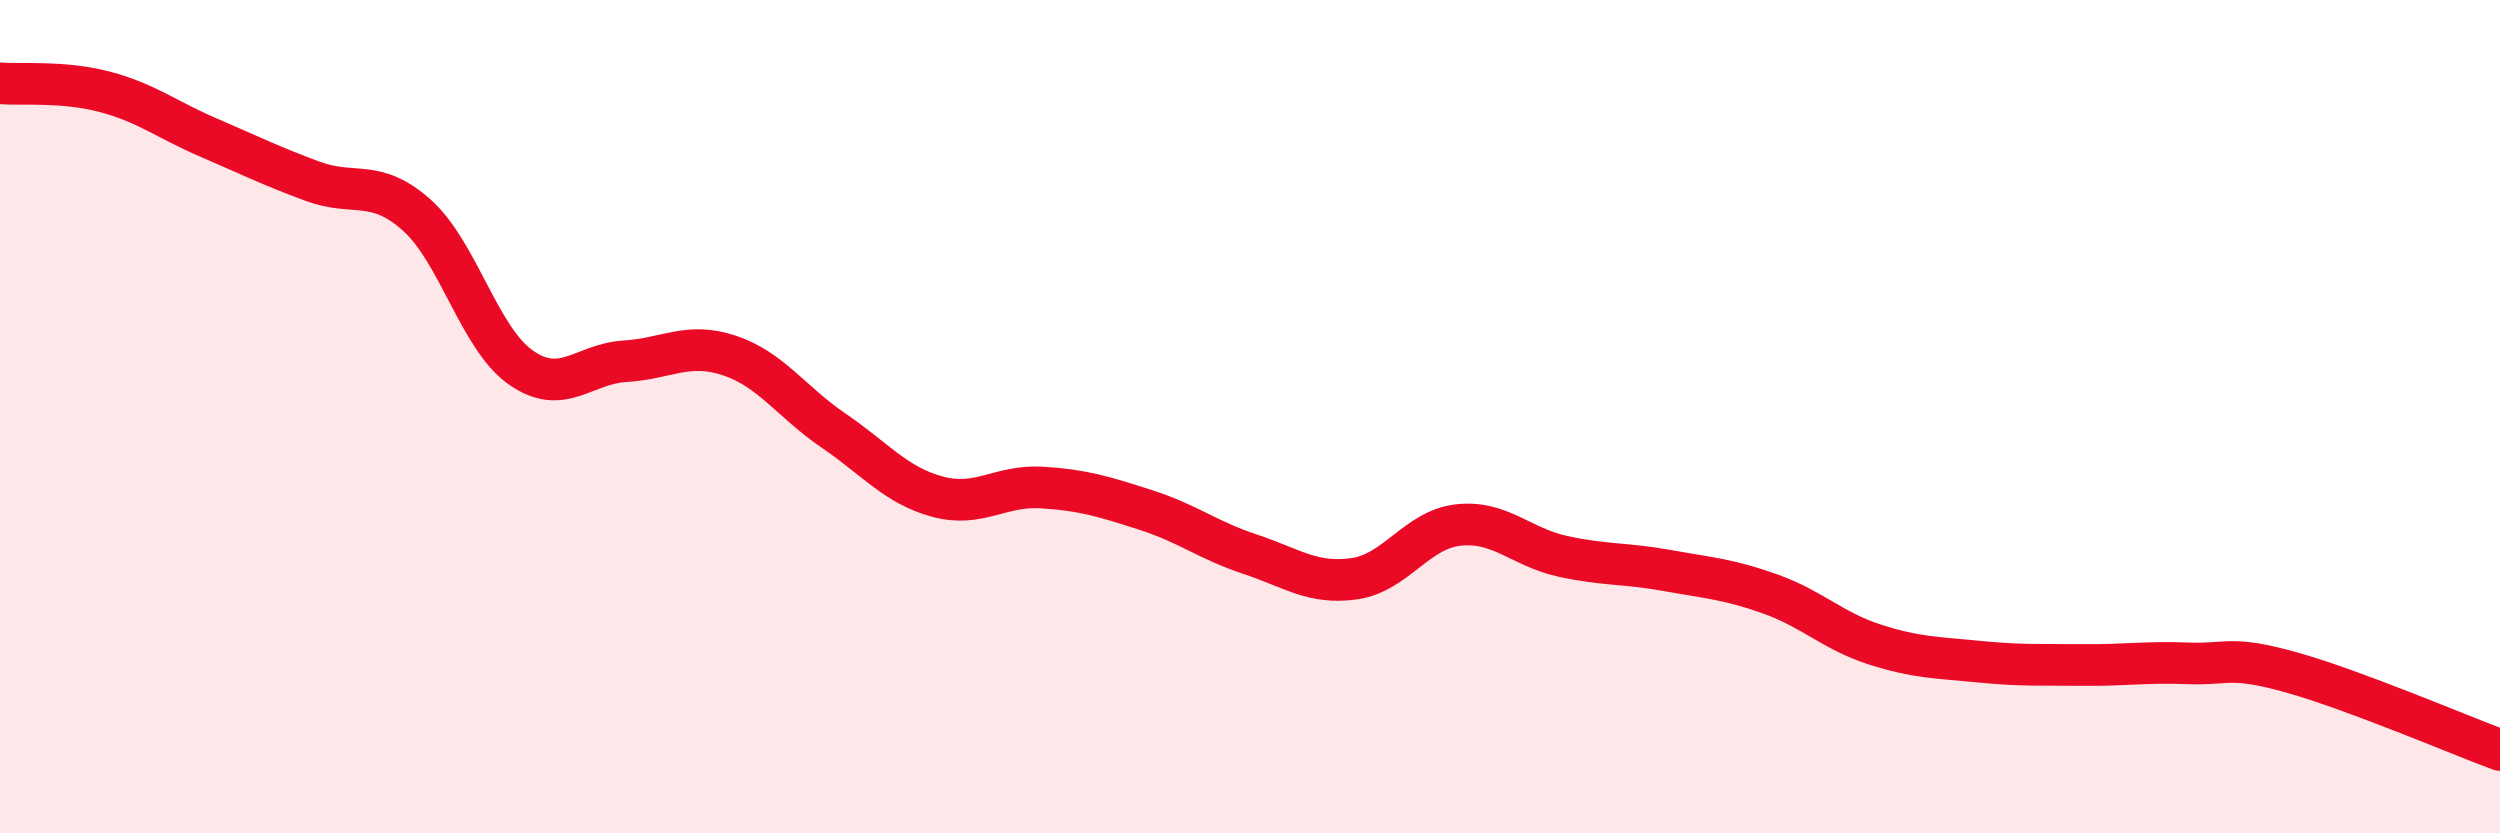 
    <svg width="60" height="20" viewBox="0 0 60 20" xmlns="http://www.w3.org/2000/svg">
      <path
        d="M 0,2 C 0.5,2.04 1.5,1.94 2.5,2.2 C 3.5,2.46 4,2.87 5,3.3 C 6,3.73 6.5,3.98 7.5,4.35 C 8.5,4.72 9,4.27 10,5.16 C 11,6.05 11.5,8.12 12.5,8.82 C 13.5,9.52 14,8.73 15,8.67 C 16,8.61 16.5,8.2 17.5,8.53 C 18.5,8.86 19,9.65 20,10.33 C 21,11.01 21.5,11.65 22.5,11.92 C 23.5,12.19 24,11.64 25,11.7 C 26,11.76 26.5,11.92 27.5,12.24 C 28.5,12.56 29,12.97 30,13.3 C 31,13.63 31.5,14.03 32.5,13.89 C 33.5,13.75 34,12.71 35,12.6 C 36,12.49 36.5,13.13 37.5,13.35 C 38.5,13.57 39,13.51 40,13.69 C 41,13.87 41.5,13.9 42.5,14.26 C 43.5,14.62 44,15.15 45,15.47 C 46,15.79 46.5,15.78 47.5,15.88 C 48.5,15.98 49,15.95 50,15.96 C 51,15.97 51.5,15.88 52.5,15.92 C 53.5,15.96 53.5,15.72 55,16.14 C 56.5,16.56 59,17.63 60,18L60 20L0 20Z"
        fill="#EB0A25"
        opacity="0.1"
        stroke-linecap="round"
        stroke-linejoin="round"
      />
      <path
        d="M 0,2 C 0.5,2.04 1.5,1.94 2.5,2.2 C 3.5,2.46 4,2.87 5,3.3 C 6,3.73 6.5,3.98 7.5,4.35 C 8.5,4.72 9,4.27 10,5.16 C 11,6.05 11.5,8.12 12.5,8.82 C 13.5,9.52 14,8.73 15,8.67 C 16,8.61 16.5,8.2 17.5,8.53 C 18.5,8.86 19,9.65 20,10.33 C 21,11.01 21.5,11.65 22.5,11.92 C 23.5,12.19 24,11.64 25,11.7 C 26,11.76 26.5,11.92 27.5,12.24 C 28.5,12.56 29,12.97 30,13.3 C 31,13.63 31.5,14.03 32.5,13.89 C 33.5,13.75 34,12.71 35,12.6 C 36,12.49 36.5,13.13 37.5,13.35 C 38.5,13.57 39,13.51 40,13.69 C 41,13.87 41.5,13.9 42.5,14.26 C 43.5,14.62 44,15.15 45,15.47 C 46,15.79 46.5,15.78 47.5,15.88 C 48.5,15.98 49,15.95 50,15.96 C 51,15.97 51.5,15.88 52.5,15.92 C 53.5,15.96 53.5,15.72 55,16.14 C 56.5,16.56 59,17.63 60,18"
        stroke="#EB0A25"
        stroke-width="1"
        fill="none"
        stroke-linecap="round"
        stroke-linejoin="round"
      />
    </svg>
  